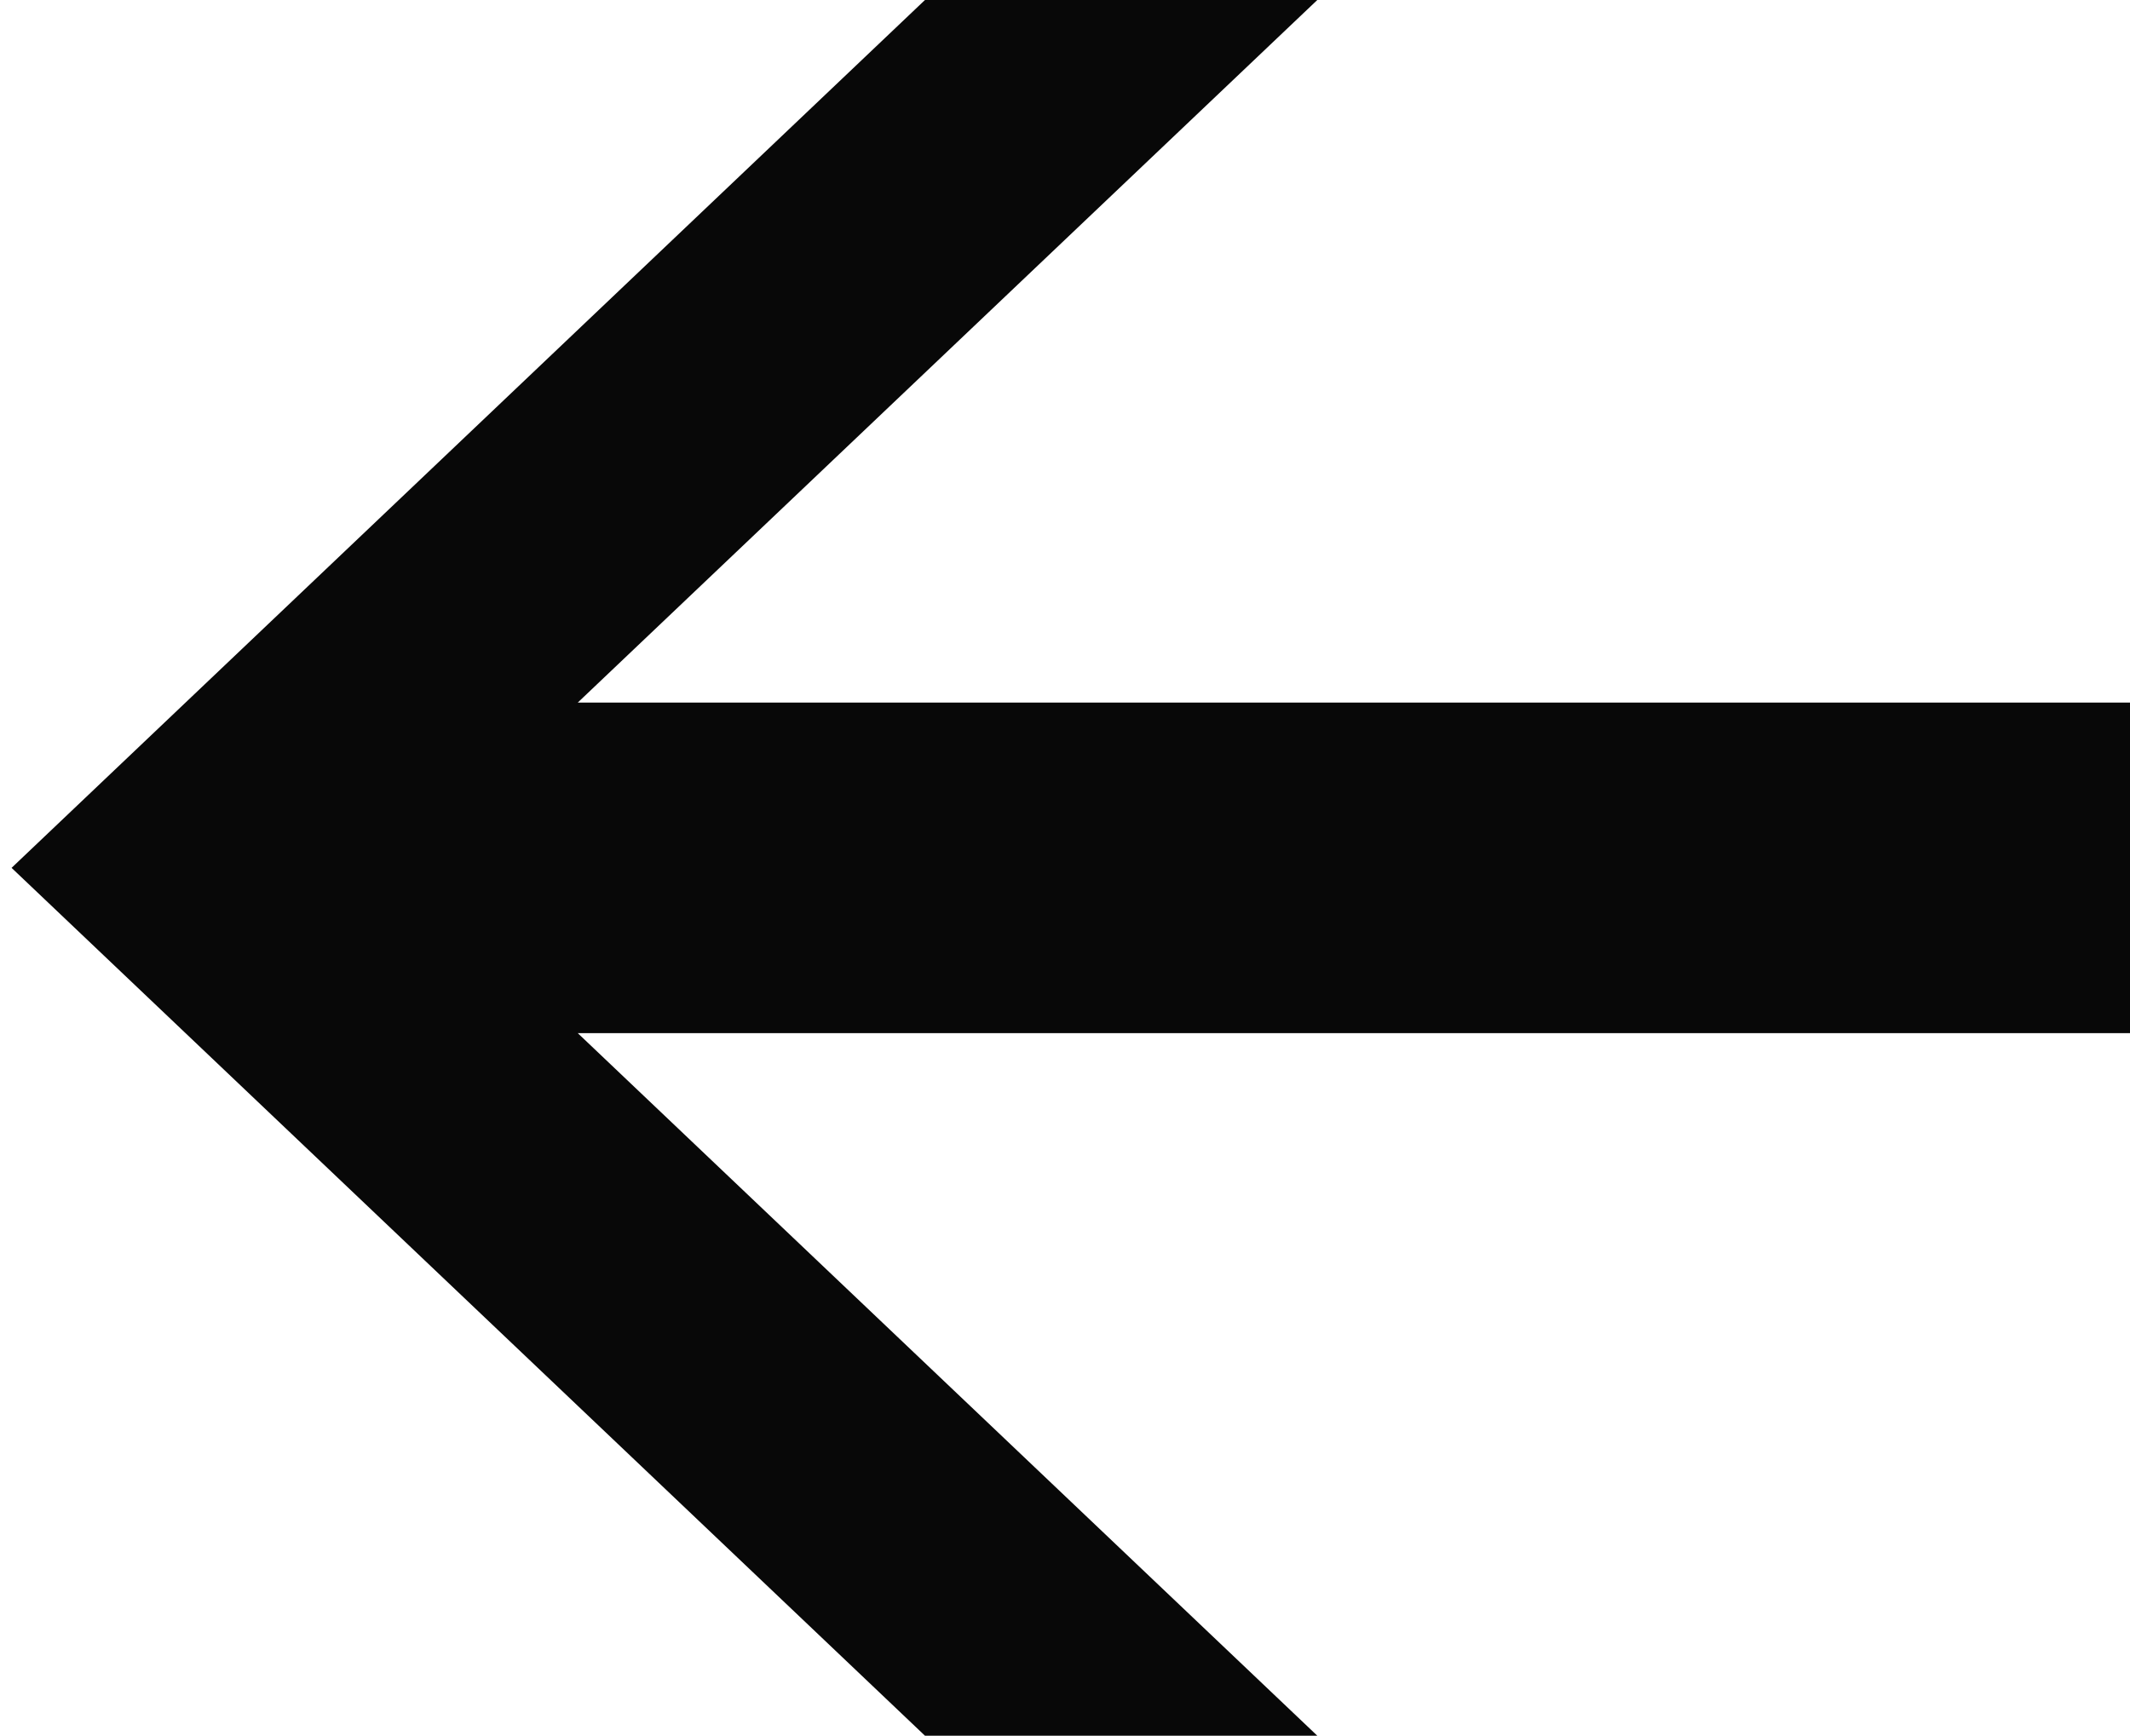 <?xml version="1.0" encoding="UTF-8" standalone="no"?>
<!DOCTYPE svg PUBLIC "-//W3C//DTD SVG 1.1//EN" "http://www.w3.org/Graphics/SVG/1.1/DTD/svg11.dtd">
<svg width="100%" height="100%" viewBox="0 0 146 119" version="1.1" xmlns="http://www.w3.org/2000/svg" xmlns:xlink="http://www.w3.org/1999/xlink" xml:space="preserve" xmlns:serif="http://www.serif.com/" style="fill-rule:evenodd;clip-rule:evenodd;stroke-linejoin:round;stroke-miterlimit:2;">
    <g transform="matrix(1,0,0,1,-1046,-1039)">
        <g transform="matrix(0.615,0,0,1,2216.8,47.923)">
            <g transform="matrix(1.145,0,0,1,-3100.12,-47.923)">
                <path d="M1101.11,1109.83L1173.1,1158L1134.91,1158L1046,1098.5L1134.91,1039L1173.1,1039L1101.11,1087.17L1253,1087.17L1253,1109.83L1101.11,1109.83Z" style="fill:rgb(8,8,8);"/>
            </g>
        </g>
    </g>
</svg>
